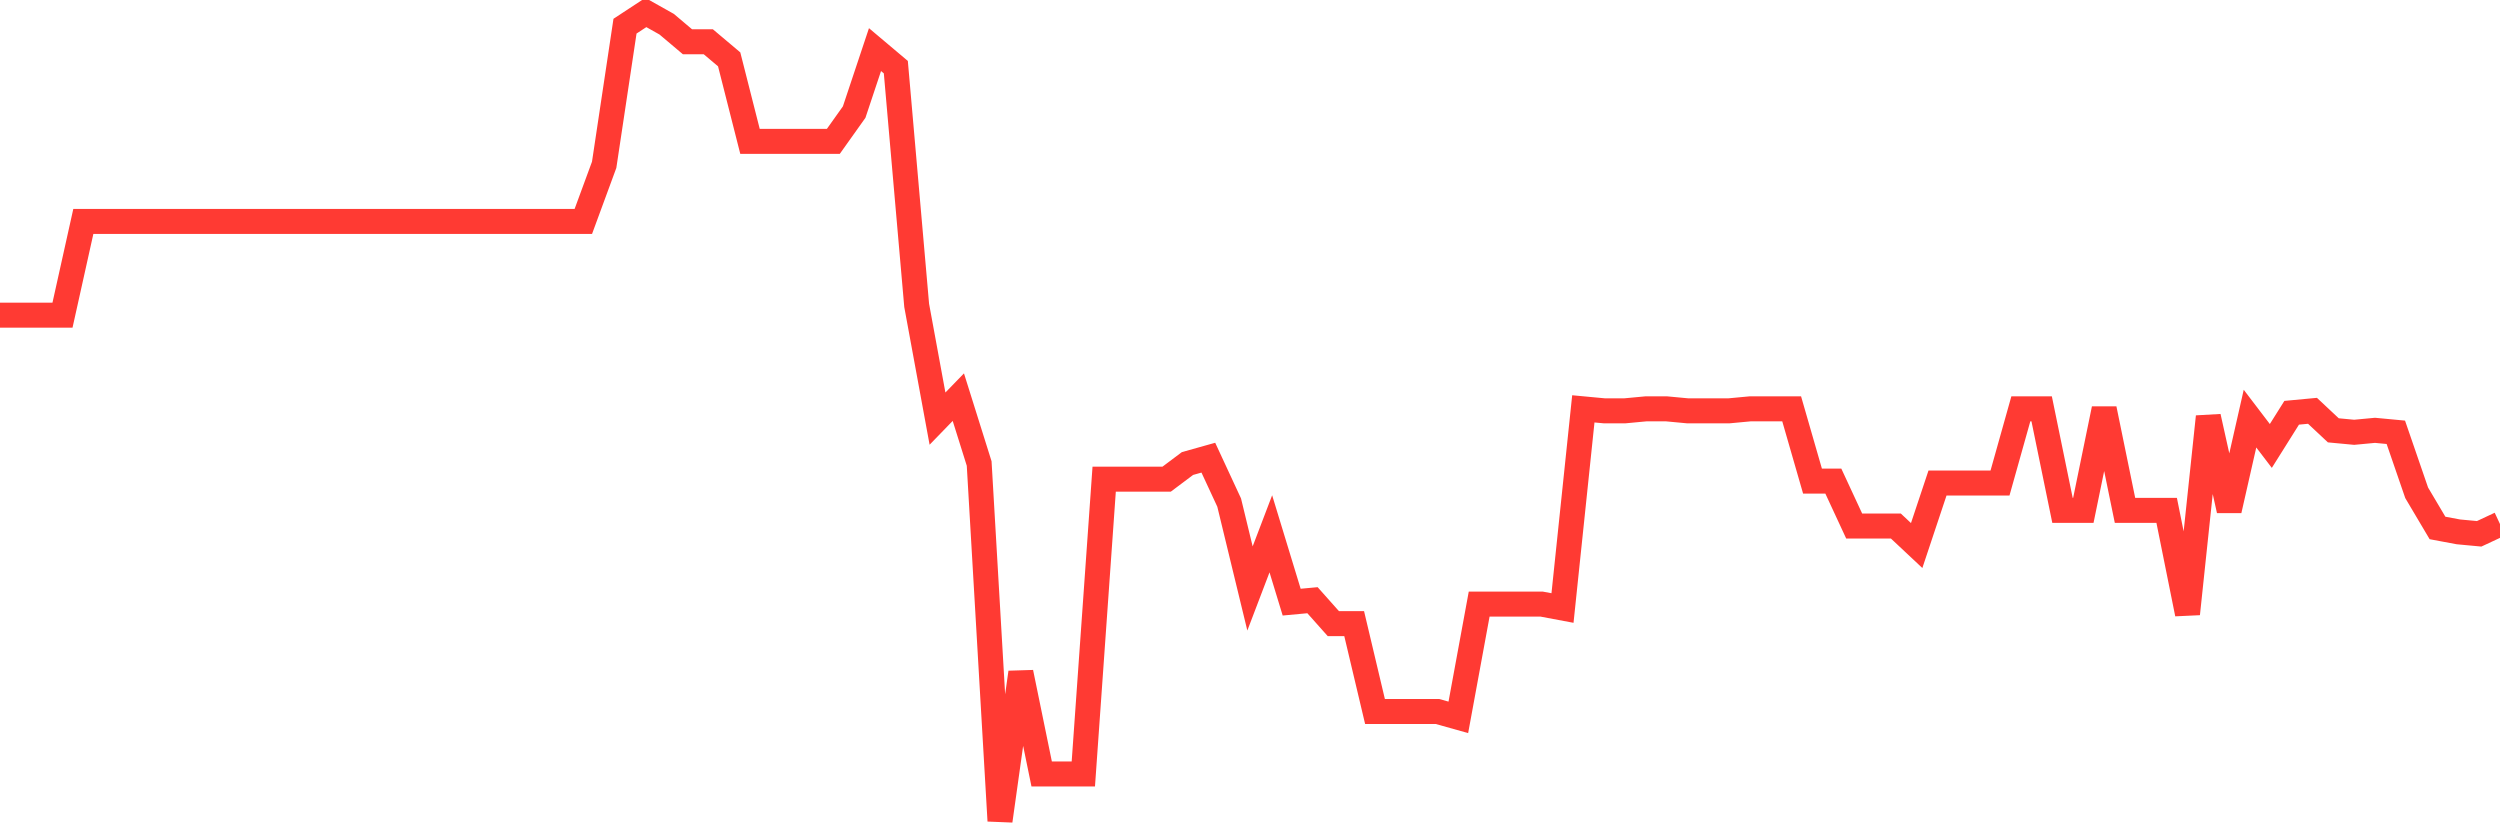 <svg
  xmlns="http://www.w3.org/2000/svg"
  xmlns:xlink="http://www.w3.org/1999/xlink"
  width="120"
  height="40"
  viewBox="0 0 120 40"
  preserveAspectRatio="none"
>
  <polyline
    points="0,15.127 1,15.127 2,15.127 3,15.127 4,10.628 5,10.628 6,10.628 7,10.628 8,10.628 9,10.628 10,10.628 11,10.628 12,10.628 13,10.628 14,10.628 15,10.628 16,10.628 17,10.628 18,10.628 19,10.628 20,10.628 21,10.628 22,10.628 23,10.628 24,10.628 25,10.628 26,10.628 27,10.628 28,10.628 29,7.91 30,1.256 31,0.6 32,1.162 33,2.006 34,2.006 35,2.849 36,6.786 37,6.786 38,6.786 39,6.786 40,6.786 41,5.38 42,2.381 43,3.224 44,14.658 45,20.094 46,19.063 47,22.249 48,39.4 49,32.277 50,37.151 51,37.151 52,37.151 53,22.999 54,22.999 55,22.999 56,22.999 57,22.249 58,21.968 59,24.124 60,28.247 61,25.623 62,28.903 63,28.81 64,29.934 65,29.934 66,34.152 67,34.152 68,34.152 69,34.152 70,34.433 71,28.997 72,28.997 73,28.997 74,28.997 75,29.185 76,19.625 77,19.719 78,19.719 79,19.625 80,19.625 81,19.719 82,19.719 83,19.719 84,19.625 85,19.625 86,19.625 87,23.093 88,23.093 89,25.248 90,25.248 91,25.248 92,26.186 93,23.186 94,23.186 95,23.186 96,23.186 97,19.625 98,19.625 99,24.499 100,24.499 101,19.625 102,24.499 103,24.499 104,24.499 105,29.466 106,20 107,24.499 108,20.094 109,21.406 110,19.813 111,19.719 112,20.656 113,20.75 114,20.656 115,20.75 116,23.655 117,25.342 118,25.529 119,25.623 120,25.155"
    fill="none"
    stroke="#ff3a33"
    stroke-width="1.2"
  >
  </polyline>
</svg>